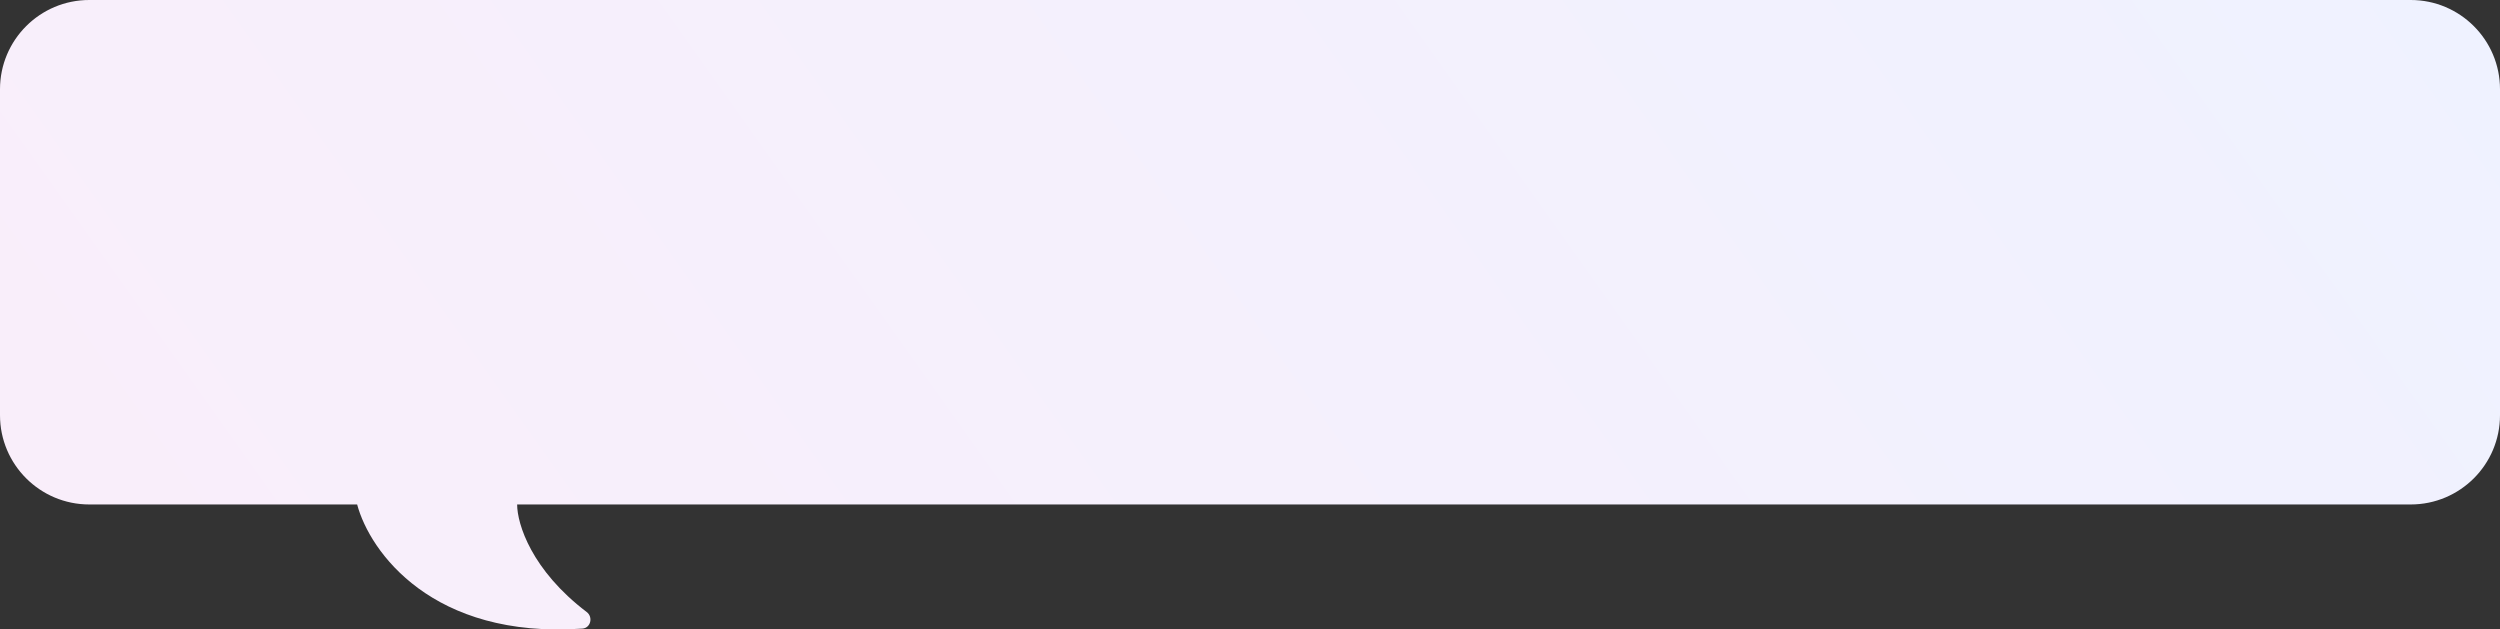 <?xml version="1.0" encoding="UTF-8"?> <svg xmlns="http://www.w3.org/2000/svg" width="560" height="141" viewBox="0 0 560 141" fill="none"><rect x="0" y="0" width="560" height="141" fill="#333333" stroke="none"/> <path d="M130.452 140.806C96.842 143.155 82.835 123.609 80 113H20C8.954 113 0 104.046 0 93V20C0 8.954 8.954 0 20 0H540C551.046 0 560 8.954 560 20V93C560 104.046 551.046 113 540 113H115.84C115.84 117.388 119.088 127.739 131.414 137.086C132.908 138.219 132.322 140.675 130.452 140.806Z" fill="url(#paint0_linear_737_1594)"></path> <defs> <linearGradient id="paint0_linear_737_1594" x1="560" y1="-2.349e-05" x2="121.282" y2="311.703" gradientUnits="userSpaceOnUse"> <stop stop-color="#EFF2FF"></stop> <stop offset="1" stop-color="#FAEEFA"></stop> </linearGradient> </defs> </svg> 